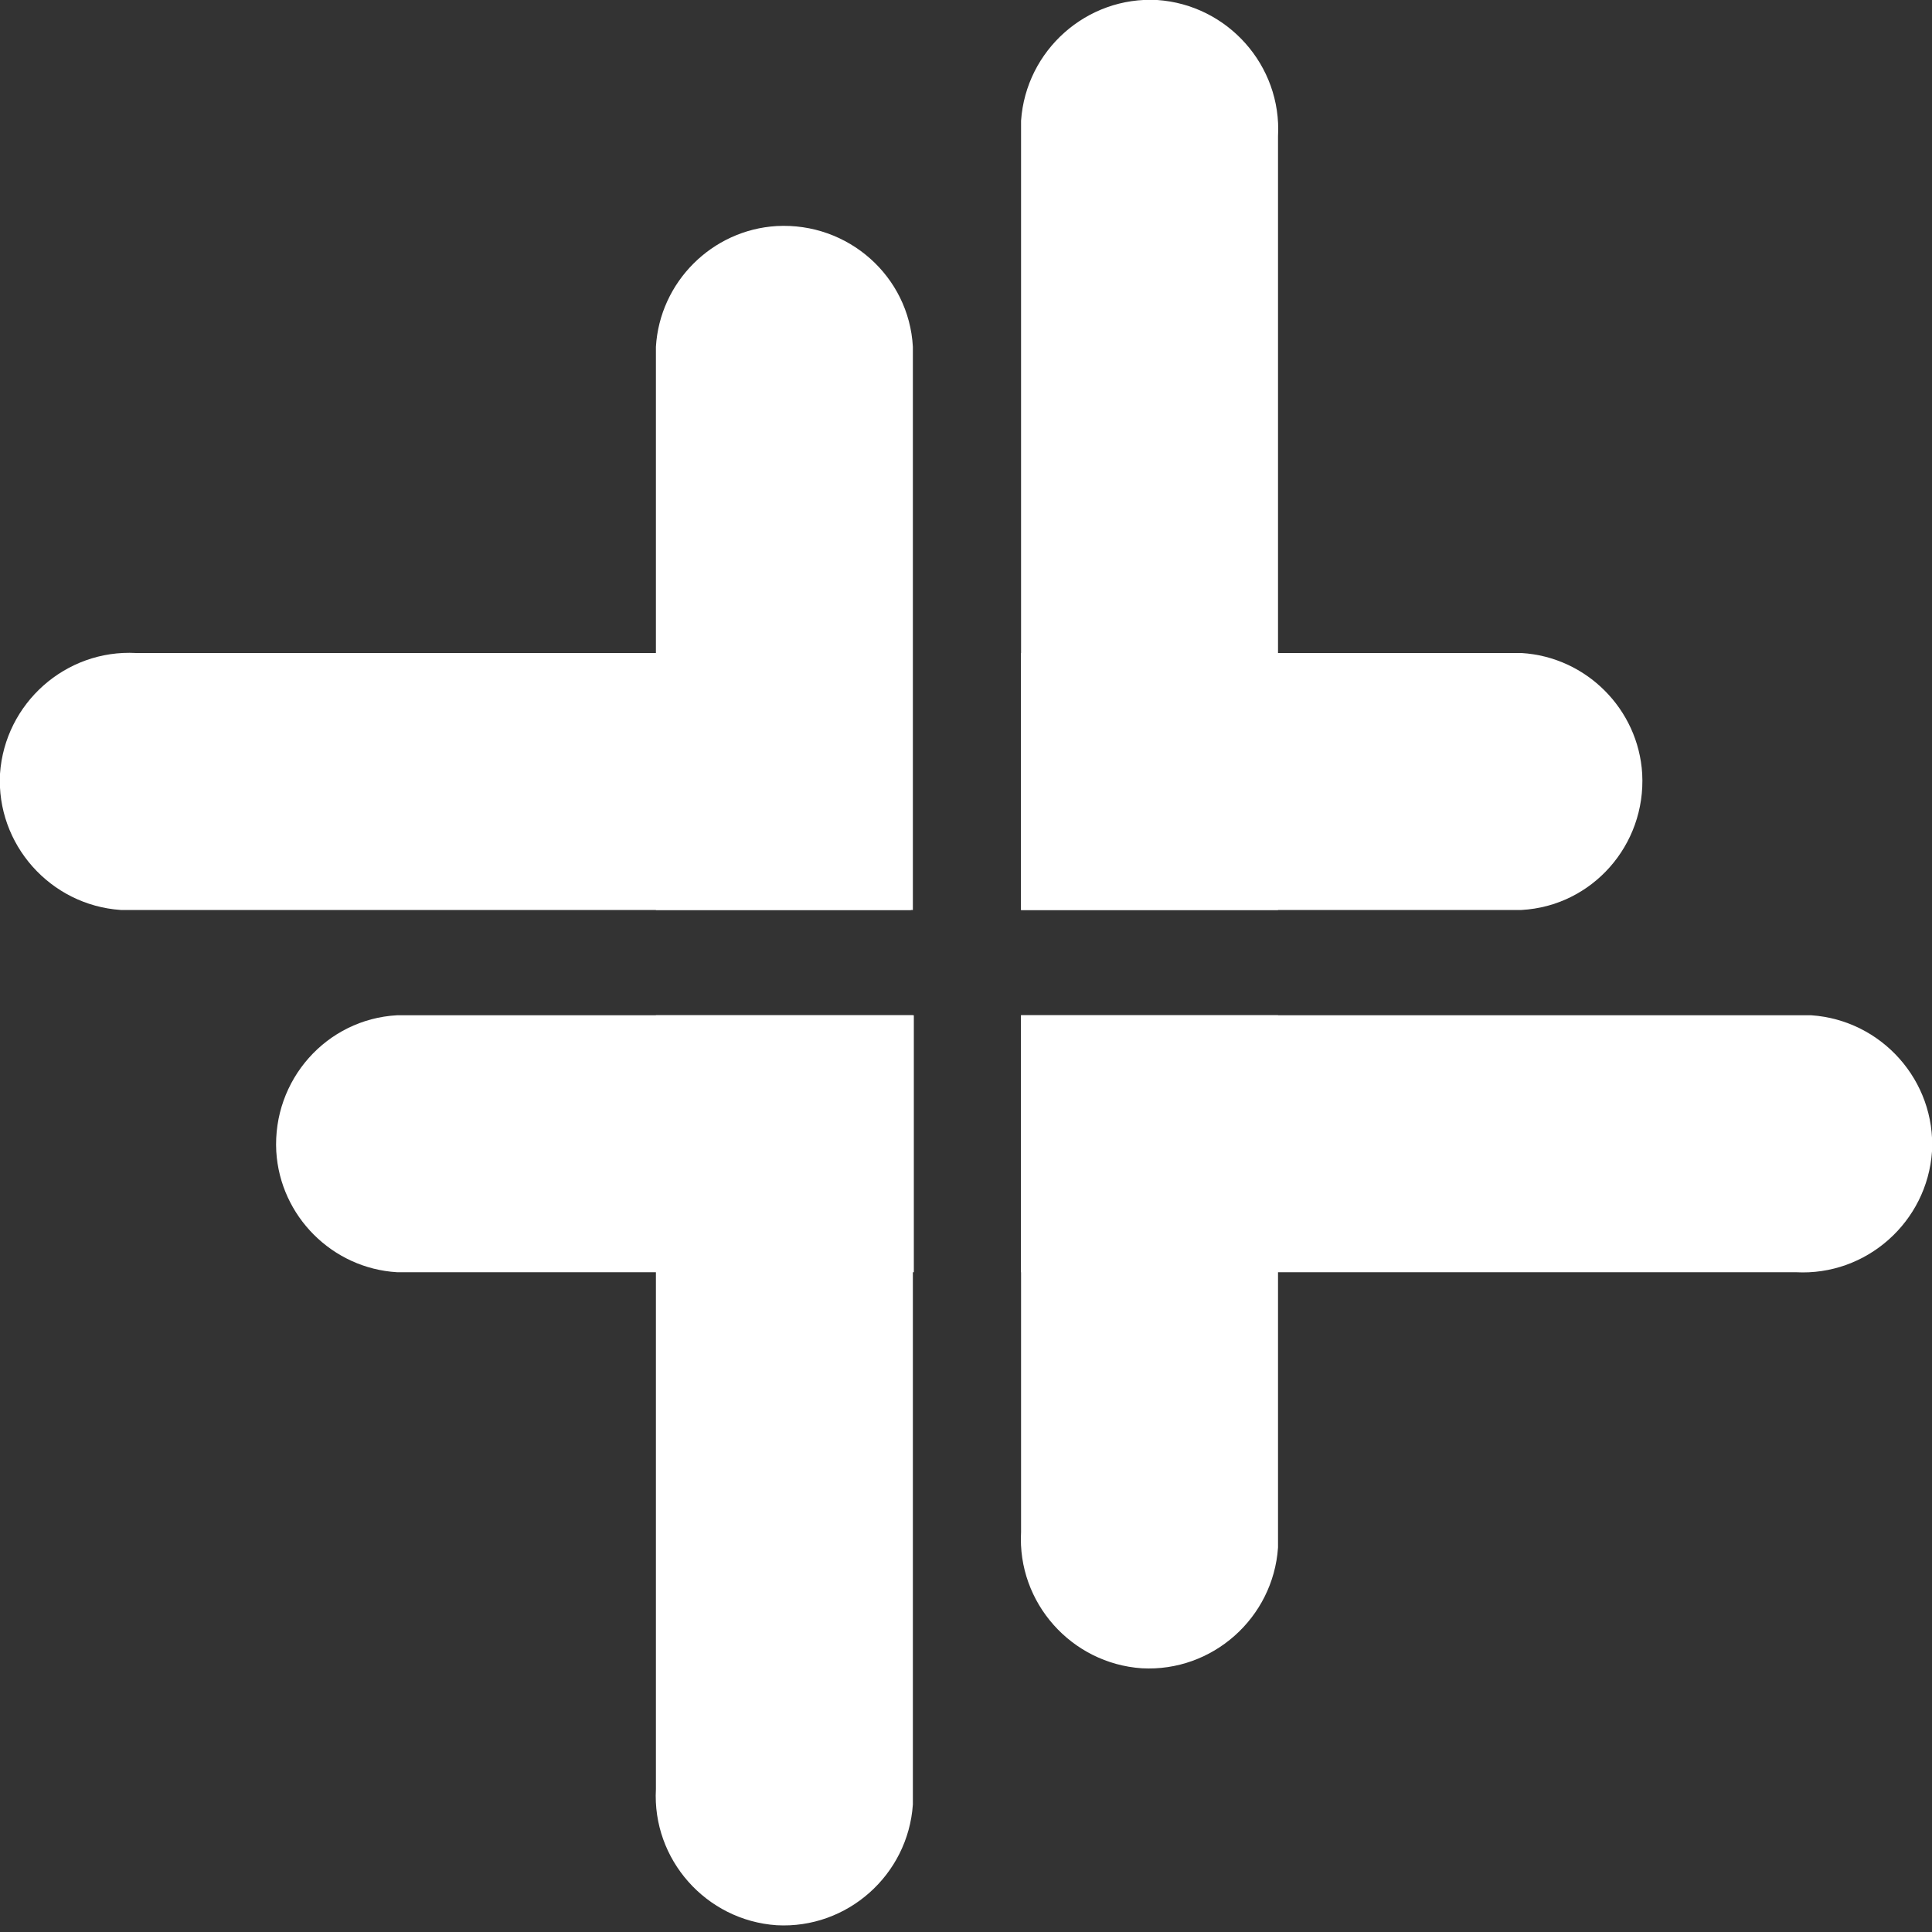 <?xml version="1.0" encoding="UTF-8"?>
<svg id="Layer_1" data-name="Layer 1" xmlns="http://www.w3.org/2000/svg" version="1.1" viewBox="0 0 200 200">
  <rect x="0" y="0" width="200" height="200" fill="#333333" stroke="none"/>
  <defs>
    <style>
      .cls-1 {
        fill: #fff;
        stroke-width: 0px;
      }
    </style>
  </defs>
  <path class="cls-1" d="M185.9,105.1h-80.2v26.6h80.2c7.3.4,13.6-5.2,14.1-12.5.4-7.3-5.2-13.6-12.5-14.1-.5,0-1,0-1.6,0"/>
  <path class="cls-1" d="M94.5,185.2v-80.1h-26.6v80.1h0c-.4,7.3,5.2,13.6,12.5,14.1,7.3.4,13.6-5.2,14.1-12.5,0-.5,0-1,0-1.6h0Z"/>
  <path class="cls-1" d="M132.3,14.1c.4-7.3-5.2-13.6-12.5-14.1-7.3-.4-13.6,5.2-14.1,12.5,0,.5,0,1,0,1.6h0v80.1h26.6V14.1h0"/>
  <path class="cls-1" d="M132.3,105.1h-26.6v53.5h0c-.4,7.3,5.2,13.6,12.5,14.1,7.3.4,13.6-5.2,14.1-12.5,0-.5,0-1,0-1.6h0v-53.5Z"/>
  <path class="cls-1" d="M14.1,67.6h0c-7.3-.4-13.6,5.2-14.1,12.5-.4,7.3,5.2,13.6,12.5,14.1.5,0,1,0,1.6,0h80.2v-26.6H14.1Z"/>
  <path class="cls-1" d="M41.3,105.1h-.2c-7.3.4-12.9,6.7-12.5,14.1.4,6.7,5.8,12.1,12.5,12.5h53.5v-26.6h-53.2Z"/>
  <path class="cls-1" d="M157.5,67.6h-51.8v26.6h51.8c7.3-.4,12.9-6.7,12.5-14.1-.4-6.7-5.8-12.1-12.5-12.5"/>
  <path class="cls-1" d="M94.5,35.9c-.4-7.3-6.7-12.9-14.1-12.5-6.7.4-12.1,5.8-12.5,12.5h0v58.3h26.6v-58.1h0"/>
</svg>